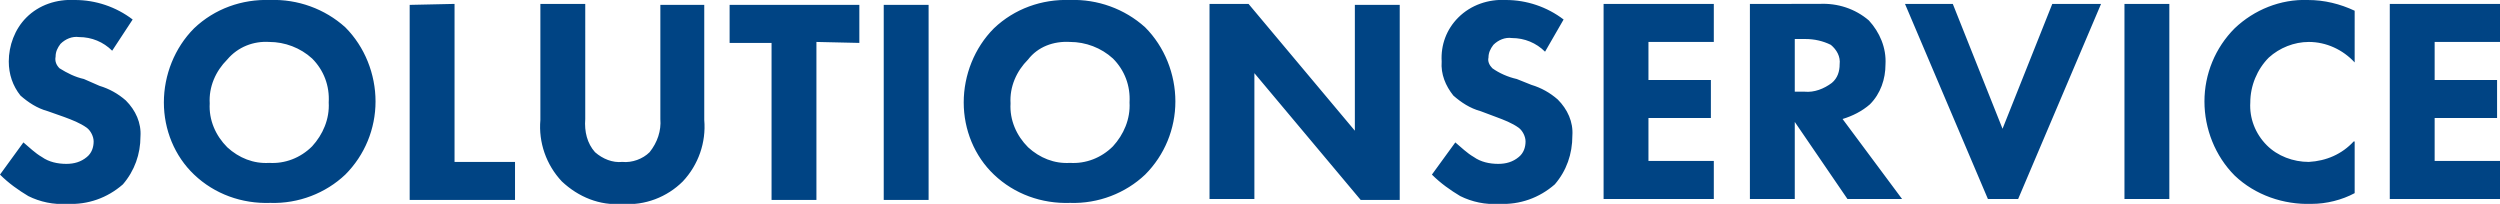 <?xml version="1.0" encoding="utf-8"?>
<!-- Generator: Adobe Illustrator 26.0.2, SVG Export Plug-In . SVG Version: 6.00 Build 0)  -->
<svg version="1.1" id="レイヤー_1" xmlns="http://www.w3.org/2000/svg" xmlns:xlink="http://www.w3.org/1999/xlink" x="0px"
	 y="0px" viewBox="0 0 256.3 20.9" style="enable-background:new 0 0 256.3 20.9;" xml:space="preserve">
<style type="text/css">
	.st0{fill:#004484;enable-background:new    ;}
</style>
<path id="パス_5991" class="st0" d="M13.6,2c-1.7-1.3-3.8-2-5.9-2C5.8-0.1,4,0.5,2.7,1.8C1.5,3,0.9,4.7,0.9,6.3
	C0.9,7.6,1.3,8.8,2.1,9.8c0.8,0.7,1.7,1.3,2.8,1.6L6.6,12c0.8,0.3,1.6,0.6,2.3,1.1c0.4,0.3,0.7,0.9,0.7,1.4c0,0.6-0.2,1.2-0.7,1.6
	c-0.6,0.5-1.3,0.7-2.1,0.7c-0.9,0-1.8-0.2-2.5-0.7c-0.7-0.4-1.3-1-1.9-1.5L0,17.9c0.9,0.9,1.9,1.6,2.9,2.2c1.2,0.6,2.6,0.9,4,0.8
	c2.1,0.1,4.1-0.6,5.7-2c1.2-1.4,1.8-3.1,1.8-4.9c0.1-1.4-0.5-2.7-1.5-3.7c-0.8-0.7-1.7-1.2-2.7-1.5L8.6,8.1C7.7,7.9,6.9,7.5,6.1,7
	C5.8,6.7,5.6,6.3,5.7,5.8c0-0.5,0.2-0.9,0.5-1.3c0.5-0.5,1.2-0.8,1.9-0.7c1.3,0,2.5,0.5,3.4,1.4L13.6,2z M27.7,0
	c-2.9-0.1-5.7,0.9-7.8,2.9c-2,2-3.1,4.8-3.1,7.6c0,2.8,1.1,5.5,3.1,7.4c2.1,2,4.9,3,7.8,2.9c2.9,0.1,5.7-1,7.7-2.9
	c2-2,3.1-4.7,3.1-7.5c0-2.8-1.1-5.6-3.1-7.6C33.3,0.9,30.5-0.1,27.7,0z M27.6,4.3c1.6,0,3.2,0.6,4.4,1.7c1.2,1.2,1.8,2.8,1.7,4.5
	c0.1,1.7-0.6,3.3-1.7,4.5c-1.2,1.2-2.8,1.8-4.4,1.7c-1.6,0.1-3.1-0.5-4.3-1.6c-1.2-1.2-1.9-2.8-1.8-4.5c-0.1-1.7,0.6-3.3,1.8-4.5
	C24.4,4.8,26,4.2,27.6,4.3z M42,0.5v20h10.8v-3.9h-6.2V0.4L42,0.5z M72.3,0.5h-4.6v11.7c0.1,1.2-0.3,2.4-1.1,3.4
	c-0.7,0.7-1.8,1.1-2.8,1c-1,0.1-2-0.3-2.8-1c-0.8-0.9-1.1-2.1-1-3.4V0.4h-4.6v11.9c-0.2,2.3,0.6,4.6,2.2,6.3
	c1.7,1.6,3.9,2.5,6.2,2.3c2.3,0.2,4.6-0.7,6.2-2.3c1.6-1.7,2.4-4,2.2-6.3V0.5z M88.1,4.4V0.5H74.8v3.9h4.3v16.1h4.6V4.3L88.1,4.4z
	 M90.6,0.5v20h4.6v-20L90.6,0.5z M109.7,0c-2.9-0.1-5.7,0.9-7.8,2.9c-2,2-3.1,4.8-3.1,7.6c0,2.8,1.1,5.5,3.1,7.4
	c2.1,2,4.9,3,7.8,2.9c2.9,0.1,5.7-1,7.7-2.9c2-2,3.1-4.7,3.1-7.5c0-2.8-1.1-5.6-3.1-7.6C115.3,0.9,112.5-0.1,109.7,0z M109.7,4.3
	c1.6,0,3.2,0.6,4.4,1.7c1.2,1.2,1.8,2.8,1.7,4.5c0.1,1.7-0.6,3.3-1.7,4.5c-1.2,1.2-2.8,1.8-4.4,1.7c-1.6,0.1-3.1-0.5-4.3-1.6
	c-1.2-1.2-1.9-2.8-1.8-4.5c-0.1-1.7,0.6-3.3,1.8-4.5C106.4,4.8,108,4.2,109.7,4.3z M128.6,20.5v-13l10.9,13h4v-20h-4.6v12.9L128,0.4
	h-4v20H128.6z M160.3,2c-1.7-1.3-3.8-2-5.9-2c-1.8-0.1-3.6,0.5-4.9,1.8c-1.2,1.2-1.8,2.8-1.7,4.5c-0.1,1.3,0.4,2.5,1.2,3.5
	c0.8,0.7,1.7,1.3,2.8,1.6l1.6,0.6c0.8,0.3,1.6,0.6,2.3,1.1c0.4,0.3,0.7,0.9,0.7,1.4c0,0.6-0.2,1.2-0.7,1.6c-0.6,0.5-1.3,0.7-2.1,0.7
	c-0.9,0-1.8-0.2-2.5-0.7c-0.7-0.4-1.3-1-1.9-1.5l-2.4,3.3c0.9,0.9,1.9,1.6,2.9,2.2c1.2,0.6,2.6,0.9,4,0.8c2.1,0.1,4.1-0.6,5.7-2
	c1.2-1.4,1.8-3.1,1.8-5c0.1-1.4-0.5-2.7-1.5-3.7c-0.8-0.7-1.7-1.2-2.7-1.5l-1.5-0.6c-0.9-0.2-1.8-0.6-2.5-1.1
	c-0.3-0.3-0.5-0.7-0.4-1.1c0-0.5,0.2-0.9,0.5-1.3c0.5-0.5,1.2-0.8,1.9-0.7c1.3,0,2.5,0.5,3.4,1.4L160.3,2z M175.7,0.4h-11.3v20h11.3
	v-3.9H169v-4.4h6.4V8.2H169V4.3h6.7V0.4z M179.4,0.4v20h4.6v-7.9l5.4,7.9h5.6l-6.1-8.2c1-0.3,2-0.8,2.8-1.5c1.1-1.1,1.6-2.6,1.6-4.1
	c0.1-1.7-0.6-3.3-1.7-4.5c-1.4-1.2-3.2-1.8-5.1-1.7L179.4,0.4z M184,4h1.1c0.9,0,1.8,0.2,2.6,0.6c0.6,0.5,1,1.2,0.9,2
	c0,0.7-0.2,1.4-0.8,1.9c-0.8,0.6-1.8,1-2.8,0.9H184V4z M195.3,0.4l8.5,20h3.1l8.5-20h-5l-5.1,12.8l-5.1-12.8H195.3z M217.8,0.4v20
	h4.6v-20H217.8z M241.3,14.5c-1.2,1.3-2.8,2-4.6,2.1c-1.6,0-3.2-0.6-4.3-1.7c-1.2-1.2-1.8-2.8-1.7-4.4c0-1.7,0.7-3.4,1.9-4.6
	c1.1-1,2.6-1.6,4.1-1.6c1.8,0,3.5,0.8,4.7,2.1V1.1c-1.5-0.7-3.1-1.1-4.8-1.1c-2.8-0.1-5.5,1-7.5,2.9c-2,2-3.1,4.7-3.1,7.5
	c0,2.8,1.1,5.6,3.1,7.6c2.1,2,5,3,7.9,2.9c1.5,0,3.1-0.4,4.4-1.1V14.5z M256.3,0.4H245v20h11.3v-3.9h-6.7v-4.4h6.4V8.2h-6.4V4.3h6.7
	L256.3,0.4z"/>
</svg>
